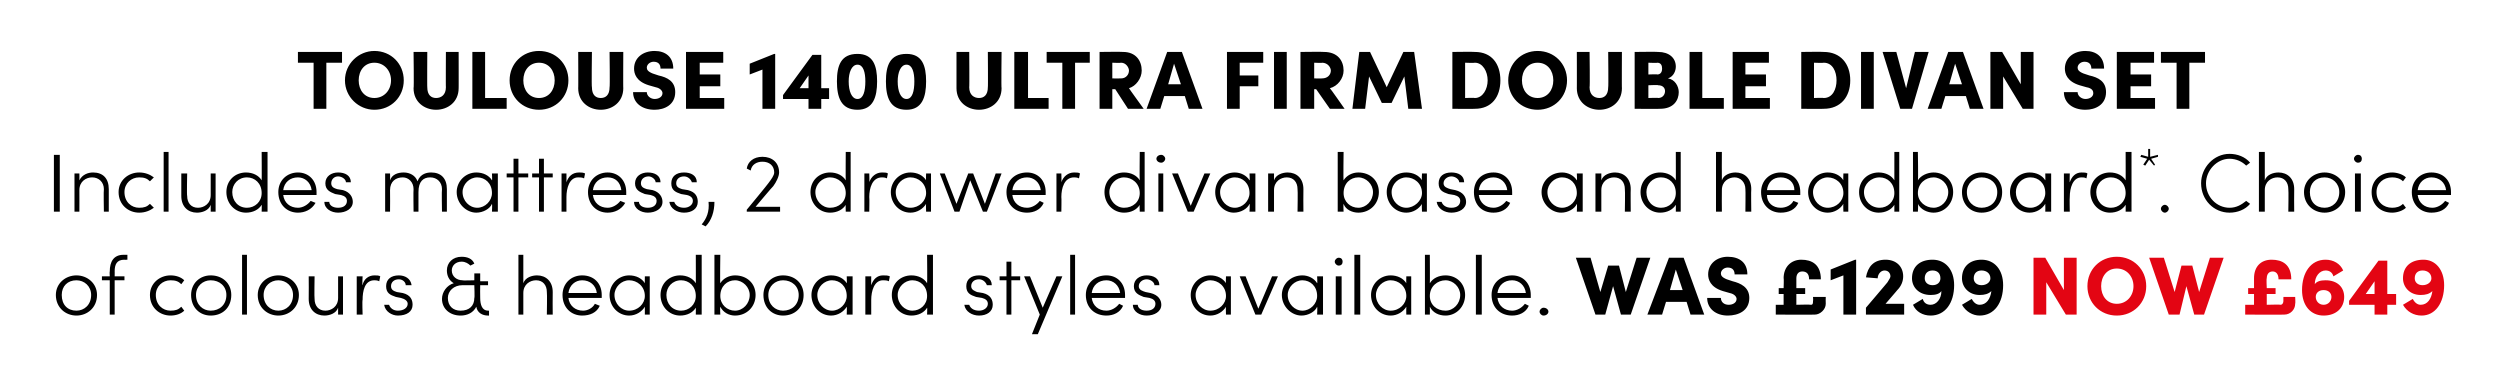 <?xml version="1.0" standalone="no"?><!DOCTYPE svg PUBLIC "-//W3C//DTD SVG 1.1//EN" "http://www.w3.org/Graphics/SVG/1.1/DTD/svg11.dtd"><svg xmlns="http://www.w3.org/2000/svg" version="1.1" width="255.1px" height="37.4px" viewBox="0 -5 255.1 37.4" style="top:-5px">  <desc>Toulouse 1400 Ultra Firm double divan set Includes mattress, 2 drawer divan base and headboard*. Choice of colours &amp; ...</desc>  <defs/>  <g id="Polygon36041">    <path d="M 210.6 21.3 L 211.9 21.3 L 211.9 27.1 L 210.8 27.1 L 208.8 23.8 L 208.8 27.1 L 207.5 27.1 L 207.5 21.3 L 208.7 21.3 L 210.6 24.6 L 210.6 21.3 Z M 213 24.2 C 213 22.5 214.3 21.2 216 21.2 C 217.7 21.2 219 22.5 219 24.2 C 219 25.9 217.7 27.2 216 27.2 C 214.3 27.2 213 25.9 213 24.2 Z M 217.7 24.2 C 217.7 23.2 217 22.4 216 22.4 C 215 22.4 214.4 23.2 214.4 24.2 C 214.4 25.2 215 26 216 26 C 217 26 217.7 25.2 217.7 24.2 Z M 225.5 21.3 L 226.9 21.3 L 224.9 27.1 L 223.9 27.1 L 223.1 24.2 L 222.4 27.1 L 221.3 27.1 L 219.3 21.3 L 220.8 21.3 L 221.9 24.8 L 222.6 22.1 L 223.7 22.1 L 224.4 24.8 L 225.5 21.3 Z M 233 25.3 L 234.2 25.3 C 234.2 25.3 234.24 25.97 234.2 26 C 234.2 26.6 233.7 27.1 233.1 27.1 C 233.11 27.13 229.1 27.1 229.1 27.1 L 229.1 26.1 L 230 26.1 L 230 25 L 229.4 25 L 229.4 24.4 L 230 24.4 C 230 24.4 230 23.36 230 23.4 C 230 22.2 230.7 21.5 231.8 21.5 C 232.9 21.5 233.8 22 233.8 23.5 C 233.8 23.5 232.5 23.5 232.5 23.5 C 232.5 22.9 232.2 22.7 231.9 22.7 C 231.5 22.7 231.3 23 231.3 23.4 C 231.25 23.39 231.3 24.4 231.3 24.4 L 232.2 24.4 L 232.2 25 L 231.3 25 L 231.3 26.1 C 231.3 26.1 232.74 26.06 232.7 26.1 C 232.9 26.1 233 25.9 233 25.7 C 232.99 25.72 233 25.3 233 25.3 Z M 239.2 25.3 C 239.2 26.4 238.4 27.2 237.1 27.2 C 235.8 27.2 234.9 26.2 234.9 24.6 C 234.9 22.8 235.8 21.5 237.3 21.5 C 238.1 21.5 238.8 21.9 239.1 22.6 C 239.1 22.6 238.1 23.2 238.1 23.2 C 238 22.8 237.7 22.6 237.3 22.6 C 236.7 22.6 236.2 23.2 236.2 24 C 236.4 23.7 236.8 23.6 237.3 23.6 C 238.5 23.6 239.2 24.3 239.2 25.3 Z M 237.9 25.3 C 237.9 24.9 237.6 24.6 237.1 24.6 C 236.6 24.6 236.3 24.9 236.3 25.3 C 236.3 25.7 236.6 26.1 237.1 26.1 C 237.6 26.1 237.9 25.7 237.9 25.3 Z M 244.5 25 L 244.5 26.1 L 243.6 26.1 L 243.6 27.1 L 242.3 27.1 L 242.3 26.1 L 239.7 26.1 L 239.7 25.7 L 242.7 21.6 L 243.6 21.6 L 243.6 25 L 244.5 25 Z M 241.4 25 L 242.3 25 L 242.3 23.7 L 241.4 25 Z M 249.4 24.1 C 249.4 25.9 248.5 27.2 247.1 27.2 C 246.3 27.2 245.6 26.8 245.2 26.1 C 245.2 26.1 246.2 25.5 246.2 25.5 C 246.4 25.9 246.7 26.1 247 26.1 C 247.7 26.1 248.1 25.5 248.2 24.7 C 247.9 25 247.5 25.1 247 25.1 C 245.9 25.1 245.2 24.3 245.2 23.4 C 245.2 22.2 246 21.5 247.3 21.5 C 248.5 21.5 249.4 22.5 249.4 24.1 Z M 248.1 23.4 C 248.1 22.9 247.7 22.6 247.2 22.6 C 246.7 22.6 246.4 22.9 246.4 23.4 C 246.4 23.8 246.7 24.1 247.2 24.1 C 247.7 24.1 248.1 23.8 248.1 23.4 Z " stroke="none" fill="#e30513"/>  </g>  <g id="Polygon36040">    <path d="M 5.7 25.1 C 5.7 23.9 6.7 23.1 7.8 23.1 C 8.9 23.1 9.9 23.9 9.9 25.1 C 9.9 26.4 8.9 27.2 7.8 27.2 C 6.7 27.2 5.7 26.4 5.7 25.1 Z M 9.3 25.1 C 9.3 24.2 8.6 23.6 7.8 23.6 C 6.9 23.6 6.3 24.2 6.3 25.1 C 6.3 26.1 6.9 26.7 7.8 26.7 C 8.6 26.7 9.3 26.1 9.3 25.1 Z M 12.7 21.5 C 11.9 21.5 11.7 22 11.7 22.7 C 11.71 22.66 11.7 23.2 11.7 23.2 L 12.7 23.2 L 12.7 23.6 L 11.7 23.6 L 11.7 27.1 L 11.2 27.1 L 11.2 23.6 L 10.4 23.6 L 10.4 23.2 L 11.2 23.2 C 11.2 23.2 11.17 22.72 11.2 22.7 C 11.2 21.7 11.6 21 12.6 21 C 12.59 21 13 21 13 21 L 13 21.5 C 13 21.5 12.67 21.52 12.7 21.5 Z M 15.3 25.1 C 15.3 23.9 16.3 23.1 17.4 23.1 C 18 23.1 18.5 23.3 18.8 23.6 C 18.8 23.6 18.5 24 18.5 24 C 18.2 23.7 17.9 23.6 17.4 23.6 C 16.6 23.6 15.9 24.2 15.9 25.1 C 15.9 26.1 16.6 26.7 17.4 26.7 C 17.9 26.7 18.2 26.6 18.5 26.3 C 18.5 26.3 18.8 26.7 18.8 26.7 C 18.5 27 18 27.2 17.4 27.2 C 16.3 27.2 15.3 26.4 15.3 25.1 Z M 19.5 25.1 C 19.5 23.9 20.4 23.1 21.5 23.1 C 22.7 23.1 23.6 23.9 23.6 25.1 C 23.6 26.4 22.7 27.2 21.5 27.2 C 20.4 27.2 19.5 26.4 19.5 25.1 Z M 23.1 25.1 C 23.1 24.2 22.4 23.6 21.5 23.6 C 20.7 23.6 20 24.2 20 25.1 C 20 26.1 20.7 26.7 21.5 26.7 C 22.4 26.7 23.1 26.1 23.1 25.1 Z M 24.7 27.1 L 24.7 21 L 25.2 21 L 25.2 27.1 L 24.7 27.1 Z M 26.3 25.1 C 26.3 23.9 27.3 23.1 28.4 23.1 C 29.5 23.1 30.5 23.9 30.5 25.1 C 30.5 26.4 29.5 27.2 28.4 27.2 C 27.3 27.2 26.3 26.4 26.3 25.1 Z M 29.9 25.1 C 29.9 24.2 29.2 23.6 28.4 23.6 C 27.6 23.6 26.9 24.2 26.9 25.1 C 26.9 26.1 27.6 26.7 28.4 26.7 C 29.2 26.7 29.9 26.1 29.9 25.1 Z M 34.5 23.2 L 35 23.2 L 35 27.1 L 34.5 27.1 C 34.5 27.1 34.5 26.43 34.5 26.4 C 34.3 27 33.6 27.2 33.1 27.2 C 32.2 27.2 31.5 26.6 31.5 25.5 C 31.52 25.47 31.5 23.2 31.5 23.2 L 32.1 23.2 C 32.1 23.2 32.06 25.46 32.1 25.5 C 32.1 26.2 32.5 26.7 33.2 26.7 C 33.8 26.7 34.5 26.3 34.5 25.4 C 34.5 25.38 34.5 23.2 34.5 23.2 Z M 38.8 23.2 C 38.8 23.2 38.7 23.7 38.7 23.7 C 38.5 23.6 38.3 23.6 38.2 23.6 C 37.2 23.6 37 24.7 37 25.6 C 36.95 25.63 37 27.1 37 27.1 L 36.4 27.1 L 36.4 23.2 L 37 23.2 C 37 23.2 36.95 24.13 37 24.1 C 37.1 23.5 37.6 23.1 38.2 23.1 C 38.4 23.1 38.7 23.1 38.8 23.2 Z M 39.2 26.1 C 39.2 26.1 39.7 26.1 39.7 26.1 C 39.8 26.4 40.1 26.7 40.6 26.7 C 41.2 26.7 41.6 26.4 41.6 26 C 41.6 25.7 41.3 25.5 40.9 25.4 C 40.9 25.4 40.4 25.3 40.4 25.3 C 39.8 25.1 39.4 24.9 39.4 24.2 C 39.4 23.5 39.9 23.1 40.7 23.1 C 41.3 23.1 41.9 23.4 42 24.1 C 42 24.1 41.4 24.1 41.4 24.1 C 41.4 23.8 41.1 23.5 40.7 23.5 C 40.2 23.5 39.9 23.8 39.9 24.2 C 39.9 24.6 40.2 24.7 40.5 24.8 C 40.5 24.8 41.1 24.9 41.1 24.9 C 41.9 25.1 42.1 25.6 42.1 26.1 C 42.1 26.8 41.5 27.2 40.6 27.2 C 40 27.2 39.3 26.8 39.2 26.1 Z M 49.9 26.7 L 49.9 27.2 C 49.9 27.2 49.79 27.21 49.8 27.2 C 49.2 27.2 48.7 26.9 48.6 26.3 C 48.3 26.9 47.7 27.2 47 27.2 C 45.9 27.2 45.1 26.5 45.1 25.5 C 45.1 24.8 45.6 24.1 46.3 23.9 C 45.8 23.6 45.6 23.1 45.6 22.6 C 45.6 21.8 46.2 21.2 47.1 21.2 C 47.7 21.2 48.2 21.4 48.4 21.9 C 48.4 21.9 48 22.1 48 22.1 C 47.8 21.9 47.5 21.7 47.1 21.7 C 46.5 21.7 46.1 22.1 46.1 22.6 C 46.1 23.2 46.6 23.6 47.2 23.6 C 47.19 23.64 48.4 23.6 48.4 23.6 L 48.4 22.9 L 49 22.9 L 49 23.7 L 49.8 23.7 L 49.8 24.1 L 49 24.1 C 49 24.1 48.98 25.37 49 25.4 C 49 26.1 49.2 26.7 49.8 26.7 C 49.8 26.7 49.9 26.7 49.9 26.7 Z M 48.4 25.4 C 48.45 25.43 48.4 24.1 48.4 24.1 C 48.4 24.1 47.21 24.1 47.2 24.1 C 46.3 24.1 45.7 24.7 45.7 25.4 C 45.7 26.2 46.2 26.7 47 26.7 C 47.9 26.7 48.4 26.2 48.4 25.4 Z M 56.4 24.8 C 56.38 24.82 56.4 27.1 56.4 27.1 L 55.8 27.1 C 55.8 27.1 55.84 24.84 55.8 24.8 C 55.8 24.1 55.4 23.6 54.7 23.6 C 54.1 23.6 53.4 24 53.4 24.9 C 53.39 24.93 53.4 27.1 53.4 27.1 L 52.9 27.1 L 52.9 21 L 53.4 21 C 53.4 21 53.39 23.87 53.4 23.9 C 53.6 23.3 54.3 23.1 54.8 23.1 C 55.7 23.1 56.4 23.7 56.4 24.8 Z M 61.4 25.4 C 61.4 25.4 58 25.4 58 25.4 C 58.1 26.2 58.7 26.7 59.5 26.7 C 60 26.7 60.5 26.4 60.7 26 C 60.7 26 61.2 26.2 61.2 26.2 C 60.9 26.9 60.2 27.2 59.4 27.2 C 58.3 27.2 57.4 26.4 57.4 25.1 C 57.4 23.9 58.3 23.1 59.4 23.1 C 60.6 23.1 61.4 23.9 61.4 25.1 C 61.4 25.2 61.4 25.3 61.4 25.4 Z M 60.9 24.9 C 60.8 24.1 60.2 23.6 59.4 23.6 C 58.7 23.6 58.1 24.1 58 24.9 C 58 24.9 60.9 24.9 60.9 24.9 Z M 65.8 23.2 L 66.3 23.2 L 66.3 27.1 L 65.8 27.1 C 65.8 27.1 65.79 26.3 65.8 26.3 C 65.5 26.8 64.9 27.2 64.2 27.2 C 63.1 27.2 62.2 26.3 62.2 25.1 C 62.2 24 63.1 23.1 64.2 23.1 C 64.9 23.1 65.5 23.4 65.8 23.9 C 65.79 23.93 65.8 23.2 65.8 23.2 Z M 65.8 25.2 C 65.8 24.2 65 23.6 64.2 23.6 C 63.4 23.6 62.7 24.3 62.7 25.1 C 62.7 26 63.4 26.7 64.2 26.7 C 65.1 26.7 65.8 26 65.8 25.2 Z M 71 21 L 71.6 21 L 71.6 27.1 L 71 27.1 C 71 27.1 71.01 26.36 71 26.4 C 70.7 26.9 70.1 27.2 69.4 27.2 C 68.3 27.2 67.4 26.3 67.4 25.1 C 67.4 23.9 68.3 23.1 69.4 23.1 C 70.1 23.1 70.7 23.4 71 23.9 C 71.01 23.92 71 21 71 21 Z M 71 25.2 C 71 24.2 70.3 23.6 69.5 23.6 C 68.6 23.6 68 24.3 68 25.1 C 68 26 68.6 26.7 69.5 26.7 C 70.3 26.7 71 26.1 71 25.2 Z M 77.1 25.1 C 77.1 26.3 76.2 27.2 75 27.2 C 74.4 27.2 73.8 26.9 73.5 26.3 C 73.46 26.35 73.5 27.1 73.5 27.1 L 72.9 27.1 L 72.9 21 L 73.5 21 C 73.5 21 73.46 23.93 73.5 23.9 C 73.8 23.4 74.4 23.1 75 23.1 C 76.2 23.1 77.1 23.9 77.1 25.1 Z M 76.5 25.1 C 76.5 24.3 75.8 23.6 75 23.6 C 74.2 23.6 73.5 24.2 73.5 25.2 C 73.5 26.1 74.2 26.7 75 26.7 C 75.8 26.7 76.5 26 76.5 25.1 Z M 77.9 25.1 C 77.9 23.9 78.8 23.1 79.9 23.1 C 81.1 23.1 82 23.9 82 25.1 C 82 26.4 81.1 27.2 79.9 27.2 C 78.8 27.2 77.9 26.4 77.9 25.1 Z M 81.5 25.1 C 81.5 24.2 80.8 23.6 79.9 23.6 C 79.1 23.6 78.4 24.2 78.4 25.1 C 78.4 26.1 79.1 26.7 79.9 26.7 C 80.8 26.7 81.5 26.1 81.5 25.1 Z M 86.4 23.2 L 87 23.2 L 87 27.1 L 86.4 27.1 C 86.4 27.1 86.43 26.3 86.4 26.3 C 86.1 26.8 85.5 27.2 84.8 27.2 C 83.7 27.2 82.8 26.3 82.8 25.1 C 82.8 24 83.7 23.1 84.8 23.1 C 85.5 23.1 86.1 23.4 86.4 23.9 C 86.43 23.93 86.4 23.2 86.4 23.2 Z M 86.4 25.2 C 86.4 24.2 85.7 23.6 84.9 23.6 C 84.1 23.6 83.4 24.3 83.4 25.1 C 83.4 26 84.1 26.7 84.9 26.7 C 85.7 26.7 86.4 26 86.4 25.2 Z M 90.8 23.2 C 90.8 23.2 90.7 23.7 90.7 23.7 C 90.5 23.6 90.3 23.6 90.1 23.6 C 89.2 23.6 88.9 24.7 88.9 25.6 C 88.89 25.63 88.9 27.1 88.9 27.1 L 88.3 27.1 L 88.3 23.2 L 88.9 23.2 C 88.9 23.2 88.89 24.13 88.9 24.1 C 89.1 23.5 89.5 23.1 90.1 23.1 C 90.4 23.1 90.6 23.1 90.8 23.2 Z M 94.6 21 L 95.2 21 L 95.2 27.1 L 94.6 27.1 C 94.6 27.1 94.63 26.36 94.6 26.4 C 94.3 26.9 93.7 27.2 93 27.2 C 91.9 27.2 91 26.3 91 25.1 C 91 23.9 91.9 23.1 93 23.1 C 93.7 23.1 94.3 23.4 94.6 23.9 C 94.63 23.92 94.6 21 94.6 21 Z M 94.6 25.2 C 94.6 24.2 93.9 23.6 93.1 23.6 C 92.3 23.6 91.6 24.3 91.6 25.1 C 91.6 26 92.3 26.7 93.1 26.7 C 93.9 26.7 94.6 26.1 94.6 25.2 Z M 98.4 26.1 C 98.4 26.1 98.9 26.1 98.9 26.1 C 99 26.4 99.3 26.7 99.9 26.7 C 100.4 26.7 100.8 26.4 100.8 26 C 100.8 25.7 100.6 25.5 100.2 25.4 C 100.2 25.4 99.6 25.3 99.6 25.3 C 99 25.1 98.6 24.9 98.6 24.2 C 98.6 23.5 99.1 23.1 99.9 23.1 C 100.6 23.1 101.2 23.4 101.2 24.1 C 101.2 24.1 100.7 24.1 100.7 24.1 C 100.6 23.8 100.3 23.5 99.9 23.5 C 99.4 23.5 99.1 23.8 99.1 24.2 C 99.1 24.6 99.5 24.7 99.7 24.8 C 99.7 24.8 100.3 24.9 100.3 24.9 C 101.1 25.1 101.3 25.6 101.3 26.1 C 101.3 26.8 100.7 27.2 99.9 27.2 C 99.2 27.2 98.5 26.8 98.4 26.1 Z M 104.1 23.2 L 104.1 23.6 L 103.2 23.6 L 103.2 27.1 L 102.7 27.1 L 102.7 23.6 L 102 23.6 L 102 23.2 L 102.7 23.2 L 102.7 21.7 L 103.2 21.7 L 103.2 23.2 L 104.1 23.2 Z M 107.8 23.2 L 108.4 23.2 L 105.9 29.1 L 105.3 29.1 L 106.1 27.1 L 104.5 23.2 L 105.1 23.2 L 106.4 26.4 L 107.8 23.2 Z M 109.2 27.1 L 109.2 21 L 109.7 21 L 109.7 27.1 L 109.2 27.1 Z M 114.8 25.4 C 114.8 25.4 111.4 25.4 111.4 25.4 C 111.5 26.2 112.1 26.7 112.9 26.7 C 113.4 26.7 113.9 26.4 114.2 26 C 114.2 26 114.6 26.2 114.6 26.2 C 114.3 26.9 113.6 27.2 112.9 27.2 C 111.7 27.2 110.8 26.4 110.8 25.1 C 110.8 23.9 111.7 23.1 112.9 23.1 C 114 23.1 114.8 23.9 114.8 25.1 C 114.8 25.2 114.8 25.3 114.8 25.4 Z M 114.3 24.9 C 114.2 24.1 113.6 23.6 112.9 23.6 C 112.1 23.6 111.5 24.1 111.4 24.9 C 111.4 24.9 114.3 24.9 114.3 24.9 Z M 115.6 26.1 C 115.6 26.1 116.1 26.1 116.1 26.1 C 116.1 26.4 116.4 26.7 117 26.7 C 117.6 26.7 117.9 26.4 117.9 26 C 117.9 25.7 117.7 25.5 117.3 25.4 C 117.3 25.4 116.7 25.3 116.7 25.3 C 116.2 25.1 115.7 24.9 115.7 24.2 C 115.7 23.5 116.3 23.1 117 23.1 C 117.7 23.1 118.3 23.4 118.3 24.1 C 118.3 24.1 117.8 24.1 117.8 24.1 C 117.8 23.8 117.4 23.5 117 23.5 C 116.6 23.5 116.2 23.8 116.2 24.2 C 116.2 24.6 116.6 24.7 116.9 24.8 C 116.9 24.8 117.4 24.9 117.4 24.9 C 118.2 25.1 118.5 25.6 118.5 26.1 C 118.5 26.8 117.8 27.2 117 27.2 C 116.3 27.2 115.6 26.8 115.6 26.1 Z M 125.1 23.2 L 125.6 23.2 L 125.6 27.1 L 125.1 27.1 C 125.1 27.1 125.07 26.3 125.1 26.3 C 124.8 26.8 124.2 27.2 123.5 27.2 C 122.4 27.2 121.5 26.3 121.5 25.1 C 121.5 24 122.4 23.1 123.5 23.1 C 124.2 23.1 124.8 23.4 125.1 23.9 C 125.07 23.93 125.1 23.2 125.1 23.2 Z M 125.1 25.2 C 125.1 24.2 124.3 23.6 123.5 23.6 C 122.7 23.6 122 24.3 122 25.1 C 122 26 122.7 26.7 123.5 26.7 C 124.4 26.7 125.1 26 125.1 25.2 Z M 129.8 23.2 L 130.4 23.2 L 128.7 27.1 L 128.1 27.1 L 126.5 23.2 L 127.1 23.2 L 128.4 26.5 L 129.8 23.2 Z M 134.4 23.2 L 135 23.2 L 135 27.1 L 134.4 27.1 C 134.4 27.1 134.44 26.3 134.4 26.3 C 134.2 26.8 133.5 27.2 132.8 27.2 C 131.8 27.2 130.8 26.3 130.8 25.1 C 130.8 24 131.7 23.1 132.9 23.1 C 133.5 23.1 134.1 23.4 134.4 23.9 C 134.44 23.93 134.4 23.2 134.4 23.2 Z M 134.4 25.2 C 134.4 24.2 133.7 23.6 132.9 23.6 C 132.1 23.6 131.4 24.3 131.4 25.1 C 131.4 26 132.1 26.7 132.9 26.7 C 133.7 26.7 134.4 26 134.4 25.2 Z M 136.2 21.7 C 136.2 21.5 136.4 21.3 136.6 21.3 C 136.9 21.3 137 21.5 137 21.7 C 137 21.9 136.9 22.1 136.6 22.1 C 136.4 22.1 136.2 21.9 136.2 21.7 Z M 136.3 27.1 L 136.3 23.2 L 136.9 23.2 L 136.9 27.1 L 136.3 27.1 Z M 138.2 27.1 L 138.2 21 L 138.8 21 L 138.8 27.1 L 138.2 27.1 Z M 143.5 23.2 L 144 23.2 L 144 27.1 L 143.5 27.1 C 143.5 27.1 143.48 26.3 143.5 26.3 C 143.2 26.8 142.6 27.2 141.9 27.2 C 140.8 27.2 139.9 26.3 139.9 25.1 C 139.9 24 140.8 23.1 141.9 23.1 C 142.6 23.1 143.2 23.4 143.5 23.9 C 143.48 23.93 143.5 23.2 143.5 23.2 Z M 143.5 25.2 C 143.5 24.2 142.7 23.6 141.9 23.6 C 141.1 23.6 140.4 24.3 140.4 25.1 C 140.4 26 141.1 26.7 141.9 26.7 C 142.8 26.7 143.5 26 143.5 25.2 Z M 149.5 25.1 C 149.5 26.3 148.6 27.2 147.5 27.2 C 146.8 27.2 146.2 26.9 145.9 26.3 C 145.92 26.35 145.9 27.1 145.9 27.1 L 145.4 27.1 L 145.4 21 L 145.9 21 C 145.9 21 145.92 23.93 145.9 23.9 C 146.2 23.4 146.8 23.1 147.5 23.1 C 148.6 23.1 149.5 23.9 149.5 25.1 Z M 149 25.1 C 149 24.3 148.3 23.6 147.5 23.6 C 146.7 23.6 145.9 24.2 145.9 25.2 C 145.9 26.1 146.6 26.7 147.5 26.7 C 148.3 26.7 149 26 149 25.1 Z M 150.6 27.1 L 150.6 21 L 151.2 21 L 151.2 27.1 L 150.6 27.1 Z M 156.2 25.4 C 156.2 25.4 152.8 25.4 152.8 25.4 C 152.9 26.2 153.5 26.7 154.3 26.7 C 154.8 26.7 155.3 26.4 155.6 26 C 155.6 26 156 26.2 156 26.2 C 155.7 26.9 155 27.2 154.3 27.2 C 153.1 27.2 152.2 26.4 152.2 25.1 C 152.2 23.9 153.1 23.1 154.3 23.1 C 155.4 23.1 156.2 23.9 156.2 25.1 C 156.2 25.2 156.2 25.3 156.2 25.4 Z M 155.7 24.9 C 155.6 24.1 155 23.6 154.3 23.6 C 153.5 23.6 152.9 24.1 152.8 24.9 C 152.8 24.9 155.7 24.9 155.7 24.9 Z M 157.1 26.8 C 157.1 26.6 157.3 26.4 157.5 26.4 C 157.8 26.4 158 26.6 158 26.8 C 158 27 157.8 27.2 157.5 27.2 C 157.3 27.2 157.1 27 157.1 26.8 Z M 167 21.3 L 168.4 21.3 L 166.4 27.1 L 165.4 27.1 L 164.6 24.2 L 163.8 27.1 L 162.8 27.1 L 160.8 21.3 L 162.3 21.3 L 163.3 24.8 L 164.1 22.1 L 165.2 22.1 L 165.9 24.8 L 167 21.3 Z M 172.5 27.1 L 172.1 25.8 L 170 25.8 L 169.6 27.1 L 168.1 27.1 L 170.3 21.3 L 171.8 21.3 L 173.9 27.1 L 172.5 27.1 Z M 170.4 24.6 L 171.7 24.6 L 171 22.5 L 170.4 24.6 Z M 174.2 25.4 C 174.2 25.4 175.6 25.4 175.6 25.4 C 175.6 25.8 175.9 26.1 176.4 26.1 C 176.8 26.1 177.2 25.9 177.2 25.5 C 177.2 25.3 177 25 176.5 24.9 C 176.5 24.9 175.8 24.7 175.8 24.7 C 174.5 24.3 174.3 23.5 174.3 23 C 174.3 21.9 175.2 21.2 176.3 21.2 C 177.5 21.2 178.3 21.8 178.3 23 C 178.3 23 177 23 177 23 C 177 22.6 176.8 22.3 176.3 22.3 C 175.9 22.3 175.6 22.6 175.6 22.9 C 175.6 23.1 175.7 23.3 176.2 23.5 C 176.2 23.5 176.8 23.7 176.8 23.7 C 177.6 23.9 178.5 24.3 178.5 25.4 C 178.5 26.7 177.4 27.2 176.3 27.2 C 175.1 27.2 174.2 26.5 174.2 25.4 Z M 185 25.3 L 186.3 25.3 C 186.3 25.3 186.28 25.97 186.3 26 C 186.3 26.6 185.7 27.1 185.2 27.1 C 185.15 27.13 181.2 27.1 181.2 27.1 L 181.2 26.1 L 182 26.1 L 182 25 L 181.5 25 L 181.5 24.4 L 182 24.4 C 182 24.4 182.04 23.36 182 23.4 C 182 22.2 182.8 21.5 183.8 21.5 C 184.9 21.5 185.8 22 185.8 23.5 C 185.8 23.5 184.6 23.5 184.6 23.5 C 184.6 22.9 184.3 22.7 183.9 22.7 C 183.5 22.7 183.3 23 183.3 23.4 C 183.3 23.39 183.3 24.4 183.3 24.4 L 184.2 24.4 L 184.2 25 L 183.3 25 L 183.3 26.1 C 183.3 26.1 184.79 26.06 184.8 26.1 C 185 26.1 185 25.9 185 25.7 C 185.03 25.72 185 25.3 185 25.3 Z M 189.3 21.5 L 189.4 21.5 L 189.4 27.1 L 188.1 27.1 L 188.1 23.1 L 186.8 23.6 L 186.8 22.5 L 189.3 21.5 Z M 192.4 26 L 194.3 26 L 194.3 27.1 L 190.4 27.1 L 190.4 26.4 C 190.4 26.4 192.64 23.77 192.6 23.8 C 192.8 23.5 192.9 23.3 192.9 23.2 C 192.9 22.9 192.7 22.6 192.3 22.6 C 191.9 22.6 191.6 23 191.6 23.4 C 191.6 23.4 190.4 23.3 190.4 23.3 C 190.6 22.2 191.2 21.5 192.4 21.5 C 193.5 21.5 194.2 22.2 194.2 23.2 C 194.2 23.7 194 24.2 193.6 24.6 C 193.63 24.58 192.4 26 192.4 26 Z M 199.4 24.1 C 199.4 25.9 198.5 27.2 197 27.2 C 196.2 27.2 195.5 26.8 195.2 26.1 C 195.2 26.1 196.2 25.5 196.2 25.5 C 196.3 25.9 196.6 26.1 197 26.1 C 197.6 26.1 198.1 25.5 198.1 24.7 C 197.9 25 197.5 25.1 197 25.1 C 195.8 25.1 195.1 24.3 195.1 23.4 C 195.1 22.2 195.9 21.5 197.2 21.5 C 198.5 21.5 199.4 22.5 199.4 24.1 Z M 198 23.4 C 198 22.9 197.7 22.6 197.2 22.6 C 196.7 22.6 196.4 22.9 196.4 23.4 C 196.4 23.8 196.7 24.1 197.2 24.1 C 197.7 24.1 198 23.8 198 23.4 Z M 204.4 24.1 C 204.4 25.9 203.5 27.2 202 27.2 C 201.3 27.2 200.6 26.8 200.2 26.1 C 200.2 26.1 201.2 25.5 201.2 25.5 C 201.4 25.9 201.7 26.1 202 26.1 C 202.7 26.1 203.1 25.5 203.2 24.7 C 202.9 25 202.5 25.1 202 25.1 C 200.9 25.1 200.2 24.3 200.2 23.4 C 200.2 22.2 201 21.5 202.2 21.5 C 203.5 21.5 204.4 22.5 204.4 24.1 Z M 203.1 23.4 C 203.1 22.9 202.7 22.6 202.2 22.6 C 201.7 22.6 201.4 22.9 201.4 23.4 C 201.4 23.8 201.7 24.1 202.2 24.1 C 202.7 24.1 203.1 23.8 203.1 23.4 Z " stroke="none" fill="#000"/>  </g>  <g id="Polygon36039">    <path d="M 5.5 16.6 L 5.5 10.8 L 6.1 10.8 L 6.1 16.6 L 5.5 16.6 Z M 11.1 14.3 C 11.1 14.32 11.1 16.6 11.1 16.6 L 10.6 16.6 C 10.6 16.6 10.56 14.34 10.6 14.3 C 10.6 13.6 10.1 13.1 9.4 13.1 C 8.8 13.1 8.1 13.5 8.1 14.4 C 8.11 14.43 8.1 16.6 8.1 16.6 L 7.6 16.6 L 7.6 12.7 L 8.1 12.7 C 8.1 12.7 8.11 13.37 8.1 13.4 C 8.4 12.8 9 12.6 9.5 12.6 C 10.5 12.6 11.1 13.2 11.1 14.3 Z M 12.1 14.6 C 12.1 13.4 13.1 12.6 14.2 12.6 C 14.8 12.6 15.3 12.8 15.7 13.1 C 15.7 13.1 15.3 13.5 15.3 13.5 C 15 13.2 14.7 13.1 14.2 13.1 C 13.4 13.1 12.7 13.7 12.7 14.6 C 12.7 15.6 13.4 16.2 14.2 16.2 C 14.7 16.2 15 16.1 15.3 15.8 C 15.3 15.8 15.7 16.2 15.7 16.2 C 15.3 16.5 14.8 16.7 14.2 16.7 C 13.1 16.7 12.1 15.9 12.1 14.6 Z M 16.7 16.6 L 16.7 10.5 L 17.2 10.5 L 17.2 16.6 L 16.7 16.6 Z M 21.5 12.7 L 22 12.7 L 22 16.6 L 21.5 16.6 C 21.5 16.6 21.49 15.93 21.5 15.9 C 21.3 16.5 20.6 16.7 20.1 16.7 C 19.2 16.7 18.5 16.1 18.5 15 C 18.51 14.97 18.5 12.7 18.5 12.7 L 19.1 12.7 C 19.1 12.7 19.05 14.96 19.1 15 C 19.1 15.7 19.5 16.2 20.2 16.2 C 20.8 16.2 21.5 15.8 21.5 14.9 C 21.49 14.88 21.5 12.7 21.5 12.7 Z M 26.7 10.5 L 27.3 10.5 L 27.3 16.6 L 26.7 16.6 C 26.7 16.6 26.72 15.86 26.7 15.9 C 26.4 16.4 25.8 16.7 25.1 16.7 C 24 16.7 23.1 15.8 23.1 14.6 C 23.1 13.4 24 12.6 25.1 12.6 C 25.8 12.6 26.4 12.9 26.7 13.4 C 26.72 13.42 26.7 10.5 26.7 10.5 Z M 26.7 14.7 C 26.7 13.7 26 13.1 25.2 13.1 C 24.3 13.1 23.7 13.8 23.7 14.6 C 23.7 15.5 24.3 16.2 25.2 16.2 C 26 16.2 26.7 15.6 26.7 14.7 Z M 32.3 14.9 C 32.3 14.9 28.9 14.9 28.9 14.9 C 29 15.7 29.6 16.2 30.4 16.2 C 30.9 16.2 31.4 15.9 31.7 15.5 C 31.7 15.5 32.2 15.7 32.2 15.7 C 31.8 16.4 31.1 16.7 30.4 16.7 C 29.3 16.7 28.4 15.9 28.4 14.6 C 28.4 13.4 29.3 12.6 30.4 12.6 C 31.5 12.6 32.3 13.4 32.3 14.6 C 32.3 14.7 32.3 14.8 32.3 14.9 Z M 31.8 14.4 C 31.7 13.6 31.1 13.1 30.4 13.1 C 29.6 13.1 29 13.6 28.9 14.4 C 28.9 14.4 31.8 14.4 31.8 14.4 Z M 33.1 15.6 C 33.1 15.6 33.6 15.6 33.6 15.6 C 33.6 15.9 33.9 16.2 34.5 16.2 C 35.1 16.2 35.4 15.9 35.4 15.5 C 35.4 15.2 35.2 15 34.8 14.9 C 34.8 14.9 34.2 14.8 34.2 14.8 C 33.7 14.6 33.2 14.4 33.2 13.7 C 33.2 13 33.8 12.6 34.5 12.6 C 35.2 12.6 35.8 12.9 35.8 13.6 C 35.8 13.6 35.3 13.6 35.3 13.6 C 35.3 13.3 34.9 13 34.5 13 C 34.1 13 33.8 13.3 33.8 13.7 C 33.8 14.1 34.1 14.2 34.4 14.3 C 34.4 14.3 35 14.4 35 14.4 C 35.7 14.6 36 15.1 36 15.6 C 36 16.3 35.3 16.7 34.5 16.7 C 33.8 16.7 33.1 16.3 33.1 15.6 Z M 45.6 14.3 C 45.61 14.32 45.6 16.6 45.6 16.6 L 45.1 16.6 C 45.1 16.6 45.06 14.34 45.1 14.3 C 45.1 13.6 44.6 13.1 43.9 13.1 C 43.2 13.1 42.7 13.5 42.7 14.6 C 42.71 14.6 42.7 16.6 42.7 16.6 L 42.2 16.6 C 42.2 16.6 42.17 14.34 42.2 14.3 C 42.2 13.6 41.7 13.1 41.1 13.1 C 40.4 13.1 39.8 13.5 39.8 14.4 C 39.82 14.43 39.8 16.6 39.8 16.6 L 39.3 16.6 L 39.3 12.7 L 39.8 12.7 C 39.8 12.7 39.82 13.36 39.8 13.4 C 40 12.8 40.6 12.6 41.2 12.6 C 41.8 12.6 42.4 12.9 42.6 13.5 C 42.9 12.7 43.6 12.6 44 12.6 C 45 12.6 45.6 13.2 45.6 14.3 Z M 50.2 12.7 L 50.8 12.7 L 50.8 16.6 L 50.2 16.6 C 50.2 16.6 50.24 15.8 50.2 15.8 C 50 16.3 49.3 16.7 48.6 16.7 C 47.6 16.7 46.6 15.8 46.6 14.6 C 46.6 13.5 47.5 12.6 48.6 12.6 C 49.3 12.6 49.9 12.9 50.2 13.4 C 50.24 13.43 50.2 12.7 50.2 12.7 Z M 50.2 14.7 C 50.2 13.7 49.5 13.1 48.7 13.1 C 47.9 13.1 47.2 13.8 47.2 14.6 C 47.2 15.5 47.9 16.2 48.7 16.2 C 49.5 16.2 50.2 15.5 50.2 14.7 Z M 53.9 12.7 L 53.9 13.1 L 52.9 13.1 L 52.9 16.6 L 52.4 16.6 L 52.4 13.1 L 51.7 13.1 L 51.7 12.7 L 52.4 12.7 L 52.4 11.2 L 52.9 11.2 L 52.9 12.7 L 53.9 12.7 Z M 56.4 12.7 L 56.4 13.1 L 55.5 13.1 L 55.5 16.6 L 55 16.6 L 55 13.1 L 54.3 13.1 L 54.3 12.7 L 55 12.7 L 55 11.2 L 55.5 11.2 L 55.5 12.7 L 56.4 12.7 Z M 59.7 12.7 C 59.7 12.7 59.6 13.2 59.6 13.2 C 59.4 13.1 59.2 13.1 59 13.1 C 58.1 13.1 57.8 14.2 57.8 15.1 C 57.81 15.13 57.8 16.6 57.8 16.6 L 57.3 16.6 L 57.3 12.7 L 57.8 12.7 C 57.8 12.7 57.81 13.63 57.8 13.6 C 58 13 58.4 12.6 59.1 12.6 C 59.3 12.6 59.5 12.6 59.7 12.7 Z M 63.9 14.9 C 63.9 14.9 60.5 14.9 60.5 14.9 C 60.6 15.7 61.2 16.2 62 16.2 C 62.5 16.2 63 15.9 63.3 15.5 C 63.3 15.5 63.8 15.7 63.8 15.7 C 63.4 16.4 62.7 16.7 62 16.7 C 60.9 16.7 60 15.9 60 14.6 C 60 13.4 60.9 12.6 62 12.6 C 63.1 12.6 63.9 13.4 63.9 14.6 C 63.9 14.7 63.9 14.8 63.9 14.9 Z M 63.4 14.4 C 63.3 13.6 62.8 13.1 62 13.1 C 61.2 13.1 60.6 13.6 60.5 14.4 C 60.5 14.4 63.4 14.4 63.4 14.4 Z M 64.7 15.6 C 64.7 15.6 65.2 15.6 65.2 15.6 C 65.2 15.9 65.5 16.2 66.1 16.2 C 66.7 16.2 67 15.9 67 15.5 C 67 15.2 66.8 15 66.4 14.9 C 66.4 14.9 65.8 14.8 65.8 14.8 C 65.3 14.6 64.8 14.4 64.8 13.7 C 64.8 13 65.4 12.6 66.1 12.6 C 66.8 12.6 67.4 12.9 67.4 13.6 C 67.4 13.6 66.9 13.6 66.9 13.6 C 66.9 13.3 66.5 13 66.2 13 C 65.7 13 65.4 13.3 65.4 13.7 C 65.4 14.1 65.7 14.2 66 14.3 C 66 14.3 66.6 14.4 66.6 14.4 C 67.3 14.6 67.6 15.1 67.6 15.6 C 67.6 16.3 66.9 16.7 66.1 16.7 C 65.4 16.7 64.7 16.3 64.7 15.6 Z M 68.3 15.6 C 68.3 15.6 68.8 15.6 68.8 15.6 C 68.9 15.9 69.2 16.2 69.8 16.2 C 70.3 16.2 70.7 15.9 70.7 15.5 C 70.7 15.2 70.5 15 70.1 14.9 C 70.1 14.9 69.5 14.8 69.5 14.8 C 68.9 14.6 68.5 14.4 68.5 13.7 C 68.5 13 69 12.6 69.8 12.6 C 70.5 12.6 71.1 12.9 71.1 13.6 C 71.1 13.6 70.6 13.6 70.6 13.6 C 70.5 13.3 70.2 13 69.8 13 C 69.3 13 69 13.3 69 13.7 C 69 14.1 69.3 14.2 69.6 14.3 C 69.6 14.3 70.2 14.4 70.2 14.4 C 71 14.6 71.2 15.1 71.2 15.6 C 71.2 16.3 70.6 16.7 69.8 16.7 C 69.1 16.7 68.4 16.3 68.3 15.6 Z M 71.6 17.9 C 72.1 17.3 72.4 16.6 72.3 15.6 C 72.3 15.6 72.9 15.6 72.9 15.6 C 72.9 16.6 72.6 17.5 72 18.1 C 72 18.1 71.6 17.9 71.6 17.9 Z M 77.1 16.1 L 79.6 16.1 L 79.6 16.6 L 76.2 16.6 L 76.2 16.4 C 76.2 16.4 78.4 13.74 78.4 13.7 C 78.7 13.3 79 12.9 79 12.6 C 79 11.9 78.5 11.5 77.8 11.5 C 77.2 11.5 76.7 11.8 76.6 12.4 C 76.6 12.4 76.2 12.2 76.2 12.2 C 76.3 11.5 76.9 11 77.8 11 C 78.8 11 79.5 11.6 79.5 12.6 C 79.5 13 79.2 13.6 78.9 14 C 78.88 13.98 77.1 16.1 77.1 16.1 Z M 86.3 10.5 L 86.8 10.5 L 86.8 16.6 L 86.3 16.6 C 86.3 16.6 86.28 15.86 86.3 15.9 C 86 16.4 85.4 16.7 84.7 16.7 C 83.6 16.7 82.7 15.8 82.7 14.6 C 82.7 13.4 83.6 12.6 84.7 12.6 C 85.4 12.6 86 12.9 86.3 13.4 C 86.28 13.42 86.3 10.5 86.3 10.5 Z M 86.3 14.7 C 86.3 13.7 85.5 13.1 84.7 13.1 C 83.9 13.1 83.2 13.8 83.2 14.6 C 83.2 15.5 83.9 16.2 84.7 16.2 C 85.6 16.2 86.3 15.6 86.3 14.7 Z M 90.6 12.7 C 90.6 12.7 90.5 13.2 90.5 13.2 C 90.3 13.1 90.1 13.1 90 13.1 C 89 13.1 88.7 14.2 88.7 15.1 C 88.73 15.13 88.7 16.6 88.7 16.6 L 88.2 16.6 L 88.2 12.7 L 88.7 12.7 C 88.7 12.7 88.73 13.63 88.7 13.6 C 88.9 13 89.4 12.6 90 12.6 C 90.2 12.6 90.5 12.6 90.6 12.7 Z M 94.5 12.7 L 95 12.7 L 95 16.6 L 94.5 16.6 C 94.5 16.6 94.47 15.8 94.5 15.8 C 94.2 16.3 93.6 16.7 92.9 16.7 C 91.8 16.7 90.9 15.8 90.9 14.6 C 90.9 13.5 91.8 12.6 92.9 12.6 C 93.6 12.6 94.2 12.9 94.5 13.4 C 94.47 13.43 94.5 12.7 94.5 12.7 Z M 94.5 14.7 C 94.5 13.7 93.7 13.1 92.9 13.1 C 92.1 13.1 91.4 13.8 91.4 14.6 C 91.4 15.5 92.1 16.2 92.9 16.2 C 93.8 16.2 94.5 15.5 94.5 14.7 Z M 101.6 12.7 L 102.2 12.7 L 100.7 16.6 L 100.3 16.6 L 99 13.4 L 97.9 16.6 L 97.4 16.6 L 95.9 12.7 L 96.4 12.7 L 97.6 15.8 L 98.8 12.7 L 99.3 12.7 L 100.5 15.8 L 101.6 12.7 Z M 106.7 14.9 C 106.7 14.9 103.3 14.9 103.3 14.9 C 103.4 15.7 104 16.2 104.8 16.2 C 105.3 16.2 105.8 15.9 106.1 15.5 C 106.1 15.5 106.5 15.7 106.5 15.7 C 106.2 16.4 105.5 16.7 104.8 16.7 C 103.6 16.7 102.7 15.9 102.7 14.6 C 102.7 13.4 103.6 12.6 104.8 12.6 C 105.9 12.6 106.7 13.4 106.7 14.6 C 106.7 14.7 106.7 14.8 106.7 14.9 Z M 106.2 14.4 C 106.1 13.6 105.5 13.1 104.8 13.1 C 104 13.1 103.4 13.6 103.3 14.4 C 103.3 14.4 106.2 14.4 106.2 14.4 Z M 110.2 12.7 C 110.2 12.7 110.1 13.2 110.1 13.2 C 109.9 13.1 109.7 13.1 109.6 13.1 C 108.6 13.1 108.3 14.2 108.3 15.1 C 108.33 15.13 108.3 16.6 108.3 16.6 L 107.8 16.6 L 107.8 12.7 L 108.3 12.7 C 108.3 12.7 108.33 13.63 108.3 13.6 C 108.5 13 109 12.6 109.6 12.6 C 109.8 12.6 110.1 12.6 110.2 12.7 Z M 116.3 10.5 L 116.8 10.5 L 116.8 16.6 L 116.3 16.6 C 116.3 16.6 116.27 15.86 116.3 15.9 C 116 16.4 115.4 16.7 114.7 16.7 C 113.6 16.7 112.7 15.8 112.7 14.6 C 112.7 13.4 113.6 12.6 114.7 12.6 C 115.4 12.6 116 12.9 116.3 13.4 C 116.27 13.42 116.3 10.5 116.3 10.5 Z M 116.3 14.7 C 116.3 13.7 115.5 13.1 114.7 13.1 C 113.9 13.1 113.2 13.8 113.2 14.6 C 113.2 15.5 113.9 16.2 114.7 16.2 C 115.6 16.2 116.3 15.6 116.3 14.7 Z M 118 11.2 C 118 11 118.2 10.8 118.5 10.8 C 118.7 10.8 118.9 11 118.9 11.2 C 118.9 11.4 118.7 11.6 118.5 11.6 C 118.2 11.6 118 11.4 118 11.2 Z M 118.2 16.6 L 118.2 12.7 L 118.7 12.7 L 118.7 16.6 L 118.2 16.6 Z M 122.9 12.7 L 123.5 12.7 L 121.8 16.6 L 121.2 16.6 L 119.6 12.7 L 120.2 12.7 L 121.5 16 L 122.9 12.7 Z M 127.5 12.7 L 128.1 12.7 L 128.1 16.6 L 127.5 16.6 C 127.5 16.6 127.55 15.8 127.5 15.8 C 127.3 16.3 126.6 16.7 125.9 16.7 C 124.9 16.7 124 15.8 124 14.6 C 124 13.5 124.8 12.6 126 12.6 C 126.6 12.6 127.2 12.9 127.5 13.4 C 127.55 13.43 127.5 12.7 127.5 12.7 Z M 127.5 14.7 C 127.5 13.7 126.8 13.1 126 13.1 C 125.2 13.1 124.5 13.8 124.5 14.6 C 124.5 15.5 125.2 16.2 126 16.2 C 126.8 16.2 127.5 15.5 127.5 14.7 Z M 133 14.3 C 132.98 14.32 133 16.6 133 16.6 L 132.4 16.6 C 132.4 16.6 132.44 14.34 132.4 14.3 C 132.4 13.6 132 13.1 131.3 13.1 C 130.7 13.1 130 13.5 130 14.4 C 129.99 14.43 130 16.6 130 16.6 L 129.4 16.6 L 129.4 12.7 L 130 12.7 C 130 12.7 129.99 13.37 130 13.4 C 130.2 12.8 130.9 12.6 131.4 12.6 C 132.3 12.6 133 13.2 133 14.3 Z M 140.7 14.6 C 140.7 15.8 139.8 16.7 138.6 16.7 C 138 16.7 137.3 16.4 137.1 15.8 C 137.06 15.85 137.1 16.6 137.1 16.6 L 136.5 16.6 L 136.5 10.5 L 137.1 10.5 C 137.1 10.5 137.06 13.43 137.1 13.4 C 137.4 12.9 138 12.6 138.6 12.6 C 139.8 12.6 140.7 13.4 140.7 14.6 Z M 140.1 14.6 C 140.1 13.8 139.4 13.1 138.6 13.1 C 137.8 13.1 137.1 13.7 137.1 14.7 C 137.1 15.6 137.8 16.2 138.6 16.2 C 139.4 16.2 140.1 15.5 140.1 14.6 Z M 145.1 12.7 L 145.6 12.7 L 145.6 16.6 L 145.1 16.6 C 145.1 16.6 145.06 15.8 145.1 15.8 C 144.8 16.3 144.2 16.7 143.5 16.7 C 142.4 16.7 141.5 15.8 141.5 14.6 C 141.5 13.5 142.3 12.6 143.5 12.6 C 144.2 12.6 144.8 12.9 145.1 13.4 C 145.06 13.43 145.1 12.7 145.1 12.7 Z M 145.1 14.7 C 145.1 13.7 144.3 13.1 143.5 13.1 C 142.7 13.1 142 13.8 142 14.6 C 142 15.5 142.7 16.2 143.5 16.2 C 144.3 16.2 145.1 15.5 145.1 14.7 Z M 146.6 15.6 C 146.6 15.6 147.1 15.6 147.1 15.6 C 147.2 15.9 147.5 16.2 148.1 16.2 C 148.7 16.2 149 15.9 149 15.5 C 149 15.2 148.8 15 148.4 14.9 C 148.4 14.9 147.8 14.8 147.8 14.8 C 147.2 14.6 146.8 14.4 146.8 13.7 C 146.8 13 147.3 12.6 148.1 12.6 C 148.8 12.6 149.4 12.9 149.4 13.6 C 149.4 13.6 148.9 13.6 148.9 13.6 C 148.9 13.3 148.5 13 148.1 13 C 147.7 13 147.3 13.3 147.3 13.7 C 147.3 14.1 147.7 14.2 148 14.3 C 148 14.3 148.5 14.4 148.5 14.4 C 149.3 14.6 149.6 15.1 149.6 15.6 C 149.6 16.3 148.9 16.7 148.1 16.7 C 147.4 16.7 146.7 16.3 146.6 15.6 Z M 154.3 14.9 C 154.3 14.9 150.9 14.9 150.9 14.9 C 151 15.7 151.6 16.2 152.4 16.2 C 152.9 16.2 153.4 15.9 153.7 15.5 C 153.7 15.5 154.1 15.7 154.1 15.7 C 153.8 16.4 153.1 16.7 152.4 16.7 C 151.2 16.7 150.4 15.9 150.4 14.6 C 150.4 13.4 151.2 12.6 152.4 12.6 C 153.5 12.6 154.3 13.4 154.3 14.6 C 154.3 14.7 154.3 14.8 154.3 14.9 Z M 153.8 14.4 C 153.7 13.6 153.1 13.1 152.4 13.1 C 151.6 13.1 151 13.6 150.9 14.4 C 150.9 14.4 153.8 14.4 153.8 14.4 Z M 160.9 12.7 L 161.5 12.7 L 161.5 16.6 L 160.9 16.6 C 160.9 16.6 160.94 15.8 160.9 15.8 C 160.7 16.3 160 16.7 159.3 16.7 C 158.3 16.7 157.3 15.8 157.3 14.6 C 157.3 13.5 158.2 12.6 159.4 12.6 C 160 12.6 160.6 12.9 160.9 13.4 C 160.94 13.43 160.9 12.7 160.9 12.7 Z M 160.9 14.7 C 160.9 13.7 160.2 13.1 159.4 13.1 C 158.6 13.1 157.9 13.8 157.9 14.6 C 157.9 15.5 158.6 16.2 159.4 16.2 C 160.2 16.2 160.9 15.5 160.9 14.7 Z M 166.4 14.3 C 166.38 14.32 166.4 16.6 166.4 16.6 L 165.8 16.6 C 165.8 16.6 165.84 14.34 165.8 14.3 C 165.8 13.6 165.4 13.1 164.7 13.1 C 164.1 13.1 163.4 13.5 163.4 14.4 C 163.39 14.43 163.4 16.6 163.4 16.6 L 162.8 16.6 L 162.8 12.7 L 163.4 12.7 C 163.4 12.7 163.39 13.37 163.4 13.4 C 163.6 12.8 164.3 12.6 164.8 12.6 C 165.7 12.6 166.4 13.2 166.4 14.3 Z M 171 10.5 L 171.5 10.5 L 171.5 16.6 L 171 16.6 C 171 16.6 171.01 15.86 171 15.9 C 170.7 16.4 170.1 16.7 169.4 16.7 C 168.3 16.7 167.4 15.8 167.4 14.6 C 167.4 13.4 168.3 12.6 169.4 12.6 C 170.1 12.6 170.7 12.9 171 13.4 C 171.01 13.42 171 10.5 171 10.5 Z M 171 14.7 C 171 13.7 170.3 13.1 169.5 13.1 C 168.6 13.1 168 13.8 168 14.6 C 168 15.5 168.6 16.2 169.5 16.2 C 170.3 16.2 171 15.6 171 14.7 Z M 178.7 14.3 C 178.67 14.32 178.7 16.6 178.7 16.6 L 178.1 16.6 C 178.1 16.6 178.13 14.34 178.1 14.3 C 178.1 13.6 177.6 13.1 177 13.1 C 176.4 13.1 175.7 13.5 175.7 14.4 C 175.68 14.43 175.7 16.6 175.7 16.6 L 175.1 16.6 L 175.1 10.5 L 175.7 10.5 C 175.7 10.5 175.68 13.37 175.7 13.4 C 175.9 12.8 176.6 12.6 177.1 12.6 C 178 12.6 178.7 13.2 178.7 14.3 Z M 183.7 14.9 C 183.7 14.9 180.3 14.9 180.3 14.9 C 180.3 15.7 180.9 16.2 181.7 16.2 C 182.3 16.2 182.8 15.9 183 15.5 C 183 15.5 183.5 15.7 183.5 15.7 C 183.2 16.4 182.5 16.7 181.7 16.7 C 180.6 16.7 179.7 15.9 179.7 14.6 C 179.7 13.4 180.6 12.6 181.7 12.6 C 182.9 12.6 183.7 13.4 183.7 14.6 C 183.7 14.7 183.7 14.8 183.7 14.9 Z M 183.1 14.4 C 183.1 13.6 182.5 13.1 181.7 13.1 C 180.9 13.1 180.4 13.6 180.3 14.4 C 180.3 14.4 183.1 14.4 183.1 14.4 Z M 188.1 12.7 L 188.6 12.7 L 188.6 16.6 L 188.1 16.6 C 188.1 16.6 188.07 15.8 188.1 15.8 C 187.8 16.3 187.2 16.7 186.5 16.7 C 185.4 16.7 184.5 15.8 184.5 14.6 C 184.5 13.5 185.4 12.6 186.5 12.6 C 187.2 12.6 187.8 12.9 188.1 13.4 C 188.07 13.43 188.1 12.7 188.1 12.7 Z M 188.1 14.7 C 188.1 13.7 187.3 13.1 186.5 13.1 C 185.7 13.1 185 13.8 185 14.6 C 185 15.5 185.7 16.2 186.5 16.2 C 187.4 16.2 188.1 15.5 188.1 14.7 Z M 193.3 10.5 L 193.8 10.5 L 193.8 16.6 L 193.3 16.6 C 193.3 16.6 193.3 15.86 193.3 15.9 C 193 16.4 192.4 16.7 191.7 16.7 C 190.6 16.7 189.7 15.8 189.7 14.6 C 189.7 13.4 190.6 12.6 191.7 12.6 C 192.4 12.6 193 12.9 193.3 13.4 C 193.3 13.42 193.3 10.5 193.3 10.5 Z M 193.3 14.7 C 193.3 13.7 192.6 13.1 191.8 13.1 C 190.9 13.1 190.2 13.8 190.2 14.6 C 190.2 15.5 190.9 16.2 191.8 16.2 C 192.6 16.2 193.3 15.6 193.3 14.7 Z M 199.3 14.6 C 199.3 15.8 198.4 16.7 197.3 16.7 C 196.7 16.7 196 16.4 195.7 15.8 C 195.75 15.85 195.7 16.6 195.7 16.6 L 195.2 16.6 L 195.2 10.5 L 195.7 10.5 C 195.7 10.5 195.75 13.43 195.7 13.4 C 196 12.9 196.7 12.6 197.3 12.6 C 198.4 12.6 199.3 13.4 199.3 14.6 Z M 198.8 14.6 C 198.8 13.8 198.1 13.1 197.3 13.1 C 196.5 13.1 195.7 13.7 195.7 14.7 C 195.7 15.6 196.5 16.2 197.3 16.2 C 198.1 16.2 198.8 15.5 198.8 14.6 Z M 200.2 14.6 C 200.2 13.4 201.1 12.6 202.2 12.6 C 203.4 12.6 204.3 13.4 204.3 14.6 C 204.3 15.9 203.4 16.7 202.2 16.7 C 201.1 16.7 200.2 15.9 200.2 14.6 Z M 203.8 14.6 C 203.8 13.7 203.1 13.1 202.2 13.1 C 201.4 13.1 200.7 13.7 200.7 14.6 C 200.7 15.6 201.4 16.2 202.2 16.2 C 203.1 16.2 203.8 15.6 203.8 14.6 Z M 208.7 12.7 L 209.3 12.7 L 209.3 16.6 L 208.7 16.6 C 208.7 16.6 208.72 15.8 208.7 15.8 C 208.4 16.3 207.8 16.7 207.1 16.7 C 206 16.7 205.1 15.8 205.1 14.6 C 205.1 13.5 206 12.6 207.1 12.6 C 207.8 12.6 208.4 12.9 208.7 13.4 C 208.72 13.43 208.7 12.7 208.7 12.7 Z M 208.7 14.7 C 208.7 13.7 208 13.1 207.2 13.1 C 206.3 13.1 205.7 13.8 205.7 14.6 C 205.7 15.5 206.3 16.2 207.2 16.2 C 208 16.2 208.7 15.5 208.7 14.7 Z M 213 12.7 C 213 12.7 212.9 13.2 212.9 13.2 C 212.7 13.1 212.6 13.1 212.4 13.1 C 211.5 13.1 211.2 14.2 211.2 15.1 C 211.17 15.13 211.2 16.6 211.2 16.6 L 210.6 16.6 L 210.6 12.7 L 211.2 12.7 C 211.2 12.7 211.17 13.63 211.2 13.6 C 211.4 13 211.8 12.6 212.4 12.6 C 212.6 12.6 212.9 12.6 213 12.7 Z M 216.9 10.5 L 217.5 10.5 L 217.5 16.6 L 216.9 16.6 C 216.9 16.6 216.91 15.86 216.9 15.9 C 216.6 16.4 216 16.7 215.3 16.7 C 214.2 16.7 213.3 15.8 213.3 14.6 C 213.3 13.4 214.2 12.6 215.3 12.6 C 216 12.6 216.6 12.9 216.9 13.4 C 216.91 13.42 216.9 10.5 216.9 10.5 Z M 216.9 14.7 C 216.9 13.7 216.2 13.1 215.4 13.1 C 214.5 13.1 213.9 13.8 213.9 14.6 C 213.9 15.5 214.5 16.2 215.4 16.2 C 216.2 16.2 216.9 15.6 216.9 14.7 Z M 220.2 11 L 219.5 11.2 L 219.9 11.8 L 219.8 11.9 L 219.3 11.3 L 218.9 11.9 L 218.7 11.8 L 219.1 11.2 L 218.4 11 L 218.5 10.8 L 219.2 11 L 219.2 10.2 L 219.4 10.2 L 219.4 11 L 220.2 10.8 L 220.2 11 Z M 220.5 16.3 C 220.5 16.1 220.7 15.9 220.9 15.9 C 221.1 15.9 221.3 16.1 221.3 16.3 C 221.3 16.5 221.1 16.7 220.9 16.7 C 220.7 16.7 220.5 16.5 220.5 16.3 Z M 224.6 13.7 C 224.6 12.1 225.9 10.7 227.5 10.7 C 228.3 10.7 229.1 11 229.6 11.6 C 229.6 11.6 229.2 11.9 229.2 11.9 C 228.8 11.5 228.2 11.2 227.5 11.2 C 226.2 11.2 225.1 12.4 225.1 13.7 C 225.1 15.1 226.2 16.2 227.5 16.2 C 228.2 16.2 228.7 15.9 229.2 15.5 C 229.2 15.5 229.6 15.8 229.6 15.8 C 229.1 16.4 228.3 16.7 227.5 16.7 C 225.9 16.7 224.6 15.4 224.6 13.7 Z M 234.1 14.3 C 234.08 14.32 234.1 16.6 234.1 16.6 L 233.5 16.6 C 233.5 16.6 233.54 14.34 233.5 14.3 C 233.5 13.6 233.1 13.1 232.4 13.1 C 231.8 13.1 231.1 13.5 231.1 14.4 C 231.09 14.43 231.1 16.6 231.1 16.6 L 230.5 16.6 L 230.5 10.5 L 231.1 10.5 C 231.1 10.5 231.09 13.37 231.1 13.4 C 231.3 12.8 232 12.6 232.5 12.6 C 233.4 12.6 234.1 13.2 234.1 14.3 Z M 235.1 14.6 C 235.1 13.4 236.1 12.6 237.2 12.6 C 238.3 12.6 239.3 13.4 239.3 14.6 C 239.3 15.9 238.3 16.7 237.2 16.7 C 236.1 16.7 235.1 15.9 235.1 14.6 Z M 238.7 14.6 C 238.7 13.7 238 13.1 237.2 13.1 C 236.3 13.1 235.7 13.7 235.7 14.6 C 235.7 15.6 236.3 16.2 237.2 16.2 C 238 16.2 238.7 15.6 238.7 14.6 Z M 240.2 11.2 C 240.2 11 240.4 10.8 240.6 10.8 C 240.9 10.8 241 11 241 11.2 C 241 11.4 240.9 11.6 240.6 11.6 C 240.4 11.6 240.2 11.4 240.2 11.2 Z M 240.3 16.6 L 240.3 12.7 L 240.9 12.7 L 240.9 16.6 L 240.3 16.6 Z M 242 14.6 C 242 13.4 242.9 12.6 244.1 12.6 C 244.6 12.6 245.2 12.8 245.5 13.1 C 245.5 13.1 245.2 13.5 245.2 13.5 C 244.9 13.2 244.5 13.1 244.1 13.1 C 243.2 13.1 242.5 13.7 242.5 14.6 C 242.5 15.6 243.2 16.2 244.1 16.2 C 244.5 16.2 244.9 16.1 245.2 15.8 C 245.2 15.8 245.5 16.2 245.5 16.2 C 245.2 16.5 244.6 16.7 244.1 16.7 C 242.9 16.7 242 15.9 242 14.6 Z M 250.1 14.9 C 250.1 14.9 246.7 14.9 246.7 14.9 C 246.8 15.7 247.4 16.2 248.2 16.2 C 248.7 16.2 249.2 15.9 249.5 15.5 C 249.5 15.5 249.9 15.7 249.9 15.7 C 249.6 16.4 248.9 16.7 248.1 16.7 C 247 16.7 246.1 15.9 246.1 14.6 C 246.1 13.4 247 12.6 248.1 12.6 C 249.3 12.6 250.1 13.4 250.1 14.6 C 250.1 14.7 250.1 14.8 250.1 14.9 Z M 249.6 14.4 C 249.5 13.6 248.9 13.1 248.1 13.1 C 247.4 13.1 246.8 13.6 246.7 14.4 C 246.7 14.4 249.6 14.4 249.6 14.4 Z " stroke="none" fill="#000"/>  </g>  <g id="Polygon36038">    <path d="M 34.9 0.3 L 34.9 1.4 L 33.3 1.4 L 33.3 6.1 L 32 6.1 L 32 1.4 L 30.4 1.4 L 30.4 0.3 L 34.9 0.3 Z M 35.2 3.2 C 35.2 1.5 36.6 0.2 38.2 0.2 C 39.9 0.2 41.2 1.5 41.2 3.2 C 41.2 4.9 39.9 6.2 38.2 6.2 C 36.6 6.2 35.2 4.9 35.2 3.2 Z M 39.9 3.2 C 39.9 2.2 39.2 1.4 38.2 1.4 C 37.2 1.4 36.6 2.2 36.6 3.2 C 36.6 4.2 37.2 5 38.2 5 C 39.2 5 39.9 4.2 39.9 3.2 Z M 42.2 4 C 42.25 4.04 42.2 0.3 42.2 0.3 L 43.6 0.3 C 43.6 0.3 43.58 3.94 43.6 3.9 C 43.6 4.7 44 5 44.5 5 C 45 5 45.5 4.7 45.5 3.9 C 45.48 3.94 45.5 0.3 45.5 0.3 L 46.8 0.3 C 46.8 0.3 46.81 4.04 46.8 4 C 46.8 5.4 45.7 6.2 44.5 6.2 C 43.3 6.2 42.2 5.4 42.2 4 Z M 49.5 5 L 51.7 5 L 51.7 6.1 L 48.2 6.1 L 48.2 0.3 L 49.5 0.3 L 49.5 5 Z M 52 3.2 C 52 1.5 53.3 0.2 55 0.2 C 56.7 0.2 58 1.5 58 3.2 C 58 4.9 56.7 6.2 55 6.2 C 53.3 6.2 52 4.9 52 3.2 Z M 56.6 3.2 C 56.6 2.2 56 1.4 55 1.4 C 54 1.4 53.4 2.2 53.4 3.2 C 53.4 4.2 54 5 55 5 C 56 5 56.6 4.2 56.6 3.2 Z M 59 4 C 59.02 4.04 59 0.3 59 0.3 L 60.4 0.3 C 60.4 0.3 60.35 3.94 60.4 3.9 C 60.4 4.7 60.8 5 61.3 5 C 61.8 5 62.2 4.7 62.2 3.9 C 62.25 3.94 62.2 0.3 62.2 0.3 L 63.6 0.3 C 63.6 0.3 63.58 4.04 63.6 4 C 63.6 5.4 62.5 6.2 61.3 6.2 C 60.1 6.2 59 5.4 59 4 Z M 64.6 4.4 C 64.6 4.4 66 4.4 66 4.4 C 66 4.8 66.4 5.1 66.8 5.1 C 67.2 5.1 67.6 4.9 67.6 4.5 C 67.6 4.3 67.4 4 66.9 3.9 C 66.9 3.9 66.2 3.7 66.2 3.7 C 64.9 3.3 64.7 2.5 64.7 2 C 64.7 0.9 65.6 0.2 66.8 0.2 C 67.9 0.2 68.7 0.8 68.7 2 C 68.7 2 67.4 2 67.4 2 C 67.4 1.6 67.2 1.3 66.7 1.3 C 66.3 1.3 66 1.6 66 1.9 C 66 2.1 66.1 2.3 66.6 2.5 C 66.6 2.5 67.2 2.7 67.2 2.7 C 68.1 2.9 68.9 3.3 68.9 4.4 C 68.9 5.7 67.8 6.2 66.8 6.2 C 65.5 6.2 64.6 5.5 64.6 4.4 Z M 71.4 5 L 73.9 5 L 73.9 6.1 L 70 6.1 L 70 0.3 L 73.8 0.3 L 73.8 1.4 L 71.4 1.4 L 71.4 2.6 L 73.5 2.6 L 73.5 3.8 L 71.4 3.8 L 71.4 5 Z M 79 0.5 L 79.1 0.5 L 79.1 6.1 L 77.8 6.1 L 77.8 2.1 L 76.5 2.6 L 76.5 1.5 L 79 0.5 Z M 84.6 4 L 84.6 5.1 L 83.8 5.1 L 83.8 6.1 L 82.5 6.1 L 82.5 5.1 L 79.9 5.1 L 79.9 4.7 L 82.9 0.6 L 83.8 0.6 L 83.8 4 L 84.6 4 Z M 81.6 4 L 82.5 4 L 82.5 2.7 L 81.6 4 Z M 85.4 3.3 C 85.4 1.7 85.8 0.5 87.5 0.5 C 89.1 0.5 89.5 1.7 89.5 3.3 C 89.5 4.9 89.1 6.2 87.5 6.2 C 85.8 6.2 85.4 4.9 85.4 3.3 Z M 88.3 3.3 C 88.3 2.4 88.1 1.6 87.5 1.6 C 86.9 1.6 86.6 2.4 86.6 3.3 C 86.6 4.3 86.9 5.1 87.5 5.1 C 88.1 5.1 88.3 4.3 88.3 3.3 Z M 90.4 3.3 C 90.4 1.7 90.8 0.5 92.5 0.5 C 94.1 0.5 94.5 1.7 94.5 3.3 C 94.5 4.9 94.1 6.2 92.5 6.2 C 90.8 6.2 90.4 4.9 90.4 3.3 Z M 93.3 3.3 C 93.3 2.4 93.1 1.6 92.5 1.6 C 91.9 1.6 91.6 2.4 91.6 3.3 C 91.6 4.3 91.9 5.1 92.5 5.1 C 93.1 5.1 93.3 4.3 93.3 3.3 Z M 97.6 4 C 97.6 4.04 97.6 0.3 97.6 0.3 L 98.9 0.3 C 98.9 0.3 98.93 3.94 98.9 3.9 C 98.9 4.7 99.4 5 99.9 5 C 100.4 5 100.8 4.7 100.8 3.9 C 100.83 3.94 100.8 0.3 100.8 0.3 L 102.2 0.3 C 102.2 0.3 102.16 4.04 102.2 4 C 102.2 5.4 101.1 6.2 99.9 6.2 C 98.7 6.2 97.6 5.4 97.6 4 Z M 104.9 5 L 107 5 L 107 6.1 L 103.5 6.1 L 103.5 0.3 L 104.9 0.3 L 104.9 5 Z M 111.2 0.3 L 111.2 1.4 L 109.7 1.4 L 109.7 6.1 L 108.4 6.1 L 108.4 1.4 L 106.8 1.4 L 106.8 0.3 L 111.2 0.3 Z M 115.1 6.1 L 113.8 4.1 L 113.5 4.1 L 113.5 6.1 L 112.2 6.1 L 112.2 0.3 C 112.2 0.3 114.56 0.27 114.6 0.3 C 115.9 0.3 116.5 1.2 116.5 2.2 C 116.5 3 115.9 3.8 115.2 4 C 115.17 3.99 116.7 6.1 116.7 6.1 L 115.1 6.1 Z M 113.5 1.4 L 113.5 3 C 113.5 3 114.35 3.02 114.4 3 C 114.9 3 115.2 2.6 115.2 2.2 C 115.2 1.9 114.9 1.4 114.4 1.4 C 114.38 1.44 113.5 1.4 113.5 1.4 Z M 121.3 6.1 L 120.9 4.8 L 118.8 4.8 L 118.4 6.1 L 117 6.1 L 119.1 0.3 L 120.6 0.3 L 122.7 6.1 L 121.3 6.1 Z M 119.2 3.6 L 120.5 3.6 L 119.8 1.5 L 119.2 3.6 Z M 128.9 1.4 L 126.5 1.4 L 126.5 2.7 L 128.4 2.7 L 128.4 3.8 L 126.5 3.8 L 126.5 6.1 L 125.2 6.1 L 125.2 0.3 L 128.9 0.3 L 128.9 1.4 Z M 130 6.1 L 130 0.3 L 131.3 0.3 L 131.3 6.1 L 130 6.1 Z M 135.7 6.1 L 134.3 4.1 L 134.1 4.1 L 134.1 6.1 L 132.7 6.1 L 132.7 0.3 C 132.7 0.3 135.12 0.27 135.1 0.3 C 136.5 0.3 137.1 1.2 137.1 2.2 C 137.1 3 136.5 3.8 135.7 4 C 135.73 3.99 137.2 6.1 137.2 6.1 L 135.7 6.1 Z M 134.1 1.4 L 134.1 3 C 134.1 3 134.91 3.02 134.9 3 C 135.5 3 135.8 2.6 135.8 2.2 C 135.8 1.9 135.5 1.4 134.9 1.4 C 134.95 1.44 134.1 1.4 134.1 1.4 Z M 145.1 6.1 L 143.7 6.1 L 143.3 2.8 L 142 5.5 L 141 5.5 L 139.7 2.8 L 139.3 6.1 L 138 6.1 L 138.7 0.3 L 139.8 0.3 L 141.5 3.9 L 143.2 0.3 L 144.3 0.3 L 145.1 6.1 Z M 150.5 0.3 C 152.2 0.3 153.1 1.5 153.1 3.2 C 153.1 4.9 152.2 6.1 150.5 6.1 C 150.47 6.13 148.2 6.1 148.2 6.1 L 148.2 0.3 C 148.2 0.3 150.47 0.27 150.5 0.3 Z M 150.5 5 C 151.3 5 151.8 4.1 151.8 3.2 C 151.8 2.3 151.3 1.4 150.5 1.4 C 150.47 1.44 149.5 1.4 149.5 1.4 L 149.5 5 C 149.5 5 150.47 4.96 150.5 5 Z M 153.9 3.2 C 153.9 1.5 155.2 0.2 156.9 0.2 C 158.6 0.2 159.9 1.5 159.9 3.2 C 159.9 4.9 158.6 6.2 156.9 6.2 C 155.2 6.2 153.9 4.9 153.9 3.2 Z M 158.5 3.2 C 158.5 2.2 157.9 1.4 156.9 1.4 C 155.9 1.4 155.3 2.2 155.3 3.2 C 155.3 4.2 155.9 5 156.9 5 C 157.9 5 158.5 4.2 158.5 3.2 Z M 160.9 4 C 160.91 4.04 160.9 0.3 160.9 0.3 L 162.2 0.3 C 162.2 0.3 162.25 3.94 162.2 3.9 C 162.2 4.7 162.7 5 163.2 5 C 163.7 5 164.1 4.7 164.1 3.9 C 164.14 3.94 164.1 0.3 164.1 0.3 L 165.5 0.3 C 165.5 0.3 165.48 4.04 165.5 4 C 165.5 5.4 164.4 6.2 163.2 6.2 C 162 6.2 160.9 5.4 160.9 4 Z M 171.3 4.4 C 171.3 5.2 170.8 6.1 169.4 6.1 C 169.39 6.13 166.8 6.1 166.8 6.1 L 166.8 0.3 C 166.8 0.3 169.22 0.27 169.2 0.3 C 170.3 0.3 171 0.9 171 1.8 C 171 2.2 170.8 2.8 170.2 3 C 170.9 3.1 171.3 3.8 171.3 4.4 Z M 169.1 1.4 C 169.12 1.44 168.2 1.4 168.2 1.4 L 168.2 2.6 C 168.2 2.6 169.12 2.56 169.1 2.6 C 169.4 2.6 169.6 2.4 169.6 2 C 169.6 1.7 169.5 1.4 169.1 1.4 Z M 169.2 5 C 169.7 5 169.9 4.6 169.9 4.3 C 169.9 4 169.7 3.7 169.2 3.7 C 169.23 3.65 168.2 3.7 168.2 3.7 L 168.2 5 C 168.2 5 169.23 4.96 169.2 5 Z M 173.7 5 L 175.9 5 L 175.9 6.1 L 172.4 6.1 L 172.4 0.3 L 173.7 0.3 L 173.7 5 Z M 178.1 5 L 180.6 5 L 180.6 6.1 L 176.8 6.1 L 176.8 0.3 L 180.5 0.3 L 180.5 1.4 L 178.1 1.4 L 178.1 2.6 L 180.2 2.6 L 180.2 3.8 L 178.1 3.8 L 178.1 5 Z M 186.1 0.3 C 187.8 0.3 188.8 1.5 188.8 3.2 C 188.8 4.9 187.8 6.1 186.1 6.1 C 186.09 6.13 183.8 6.1 183.8 6.1 L 183.8 0.3 C 183.8 0.3 186.09 0.27 186.1 0.3 Z M 186.1 5 C 187 5 187.4 4.1 187.4 3.2 C 187.4 2.3 187 1.4 186.1 1.4 C 186.09 1.44 185.1 1.4 185.1 1.4 L 185.1 5 C 185.1 5 186.09 4.96 186.1 5 Z M 189.9 6.1 L 189.9 0.3 L 191.2 0.3 L 191.2 6.1 L 189.9 6.1 Z M 195.4 0.3 L 196.8 0.3 L 195.1 6.1 L 193.9 6.1 L 192.1 0.3 L 193.5 0.3 L 194.5 4 L 195.4 0.3 Z M 201 6.1 L 200.6 4.8 L 198.5 4.8 L 198.1 6.1 L 196.7 6.1 L 198.8 0.3 L 200.3 0.3 L 202.4 6.1 L 201 6.1 Z M 198.9 3.6 L 200.2 3.6 L 199.5 1.5 L 198.9 3.6 Z M 206.2 0.3 L 207.5 0.3 L 207.5 6.1 L 206.4 6.1 L 204.4 2.8 L 204.4 6.1 L 203.1 6.1 L 203.1 0.3 L 204.3 0.3 L 206.2 3.6 L 206.2 0.3 Z M 210.6 4.4 C 210.6 4.4 212 4.4 212 4.4 C 212 4.8 212.4 5.1 212.8 5.1 C 213.2 5.1 213.6 4.9 213.6 4.5 C 213.6 4.3 213.5 4 212.9 3.9 C 212.9 3.9 212.2 3.7 212.2 3.7 C 210.9 3.3 210.7 2.5 210.7 2 C 210.7 0.9 211.6 0.2 212.8 0.2 C 213.9 0.2 214.7 0.8 214.7 2 C 214.7 2 213.4 2 213.4 2 C 213.4 1.6 213.2 1.3 212.7 1.3 C 212.3 1.3 212 1.6 212 1.9 C 212 2.1 212.1 2.3 212.6 2.5 C 212.6 2.5 213.2 2.7 213.2 2.7 C 214.1 2.9 214.9 3.3 214.9 4.4 C 214.9 5.7 213.8 6.2 212.8 6.2 C 211.5 6.2 210.6 5.5 210.6 4.4 Z M 217.4 5 L 219.9 5 L 219.9 6.1 L 216 6.1 L 216 0.3 L 219.8 0.3 L 219.8 1.4 L 217.4 1.4 L 217.4 2.6 L 219.5 2.6 L 219.5 3.8 L 217.4 3.8 L 217.4 5 Z M 225 0.3 L 225 1.4 L 223.4 1.4 L 223.4 6.1 L 222.1 6.1 L 222.1 1.4 L 220.5 1.4 L 220.5 0.3 L 225 0.3 Z " stroke="none" fill="#000"/>  </g></svg>